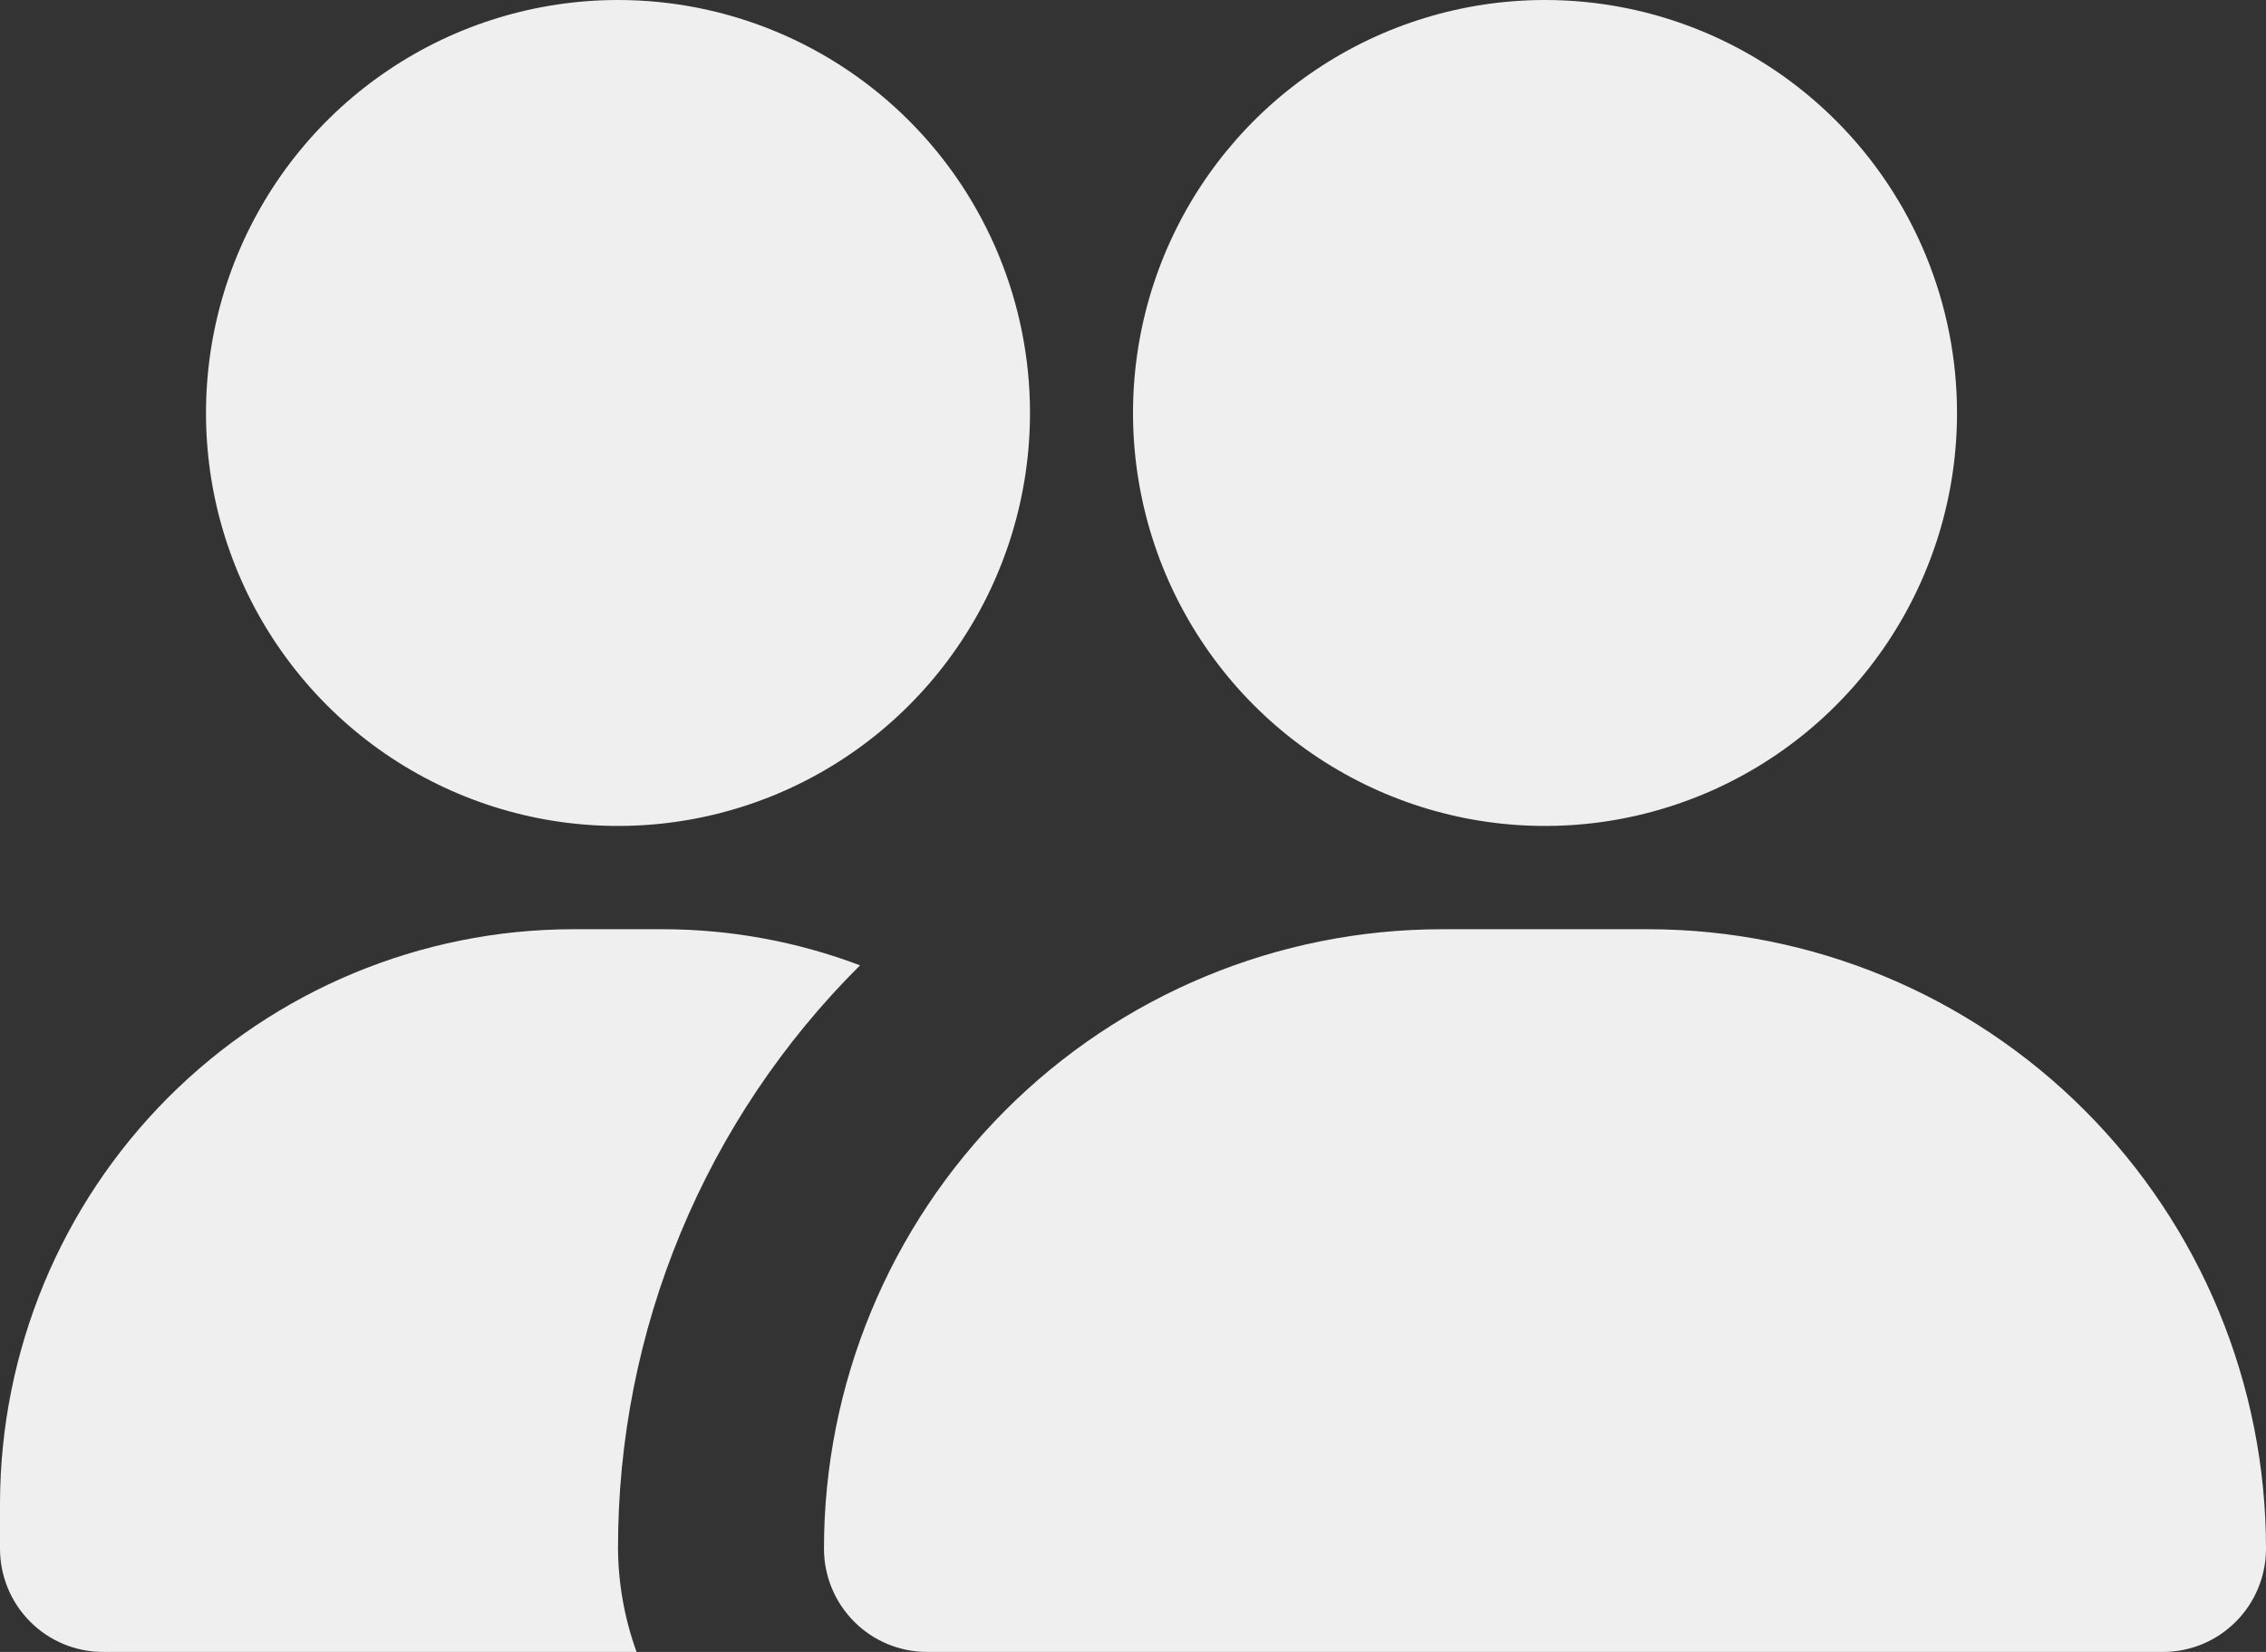<?xml version="1.0" encoding="UTF-8"?> <svg xmlns="http://www.w3.org/2000/svg" width="48" height="35" viewBox="0 0 48 35" fill="none"><rect x="0" y="0" width="48" height="35" fill="#333333" stroke="none"/><path d="M48 32.812C48 33.393 47.77 33.949 47.361 34.359C46.952 34.77 46.397 35 45.818 35H19.636C19.058 35 18.503 34.77 18.094 34.359C17.684 33.949 17.454 33.393 17.454 32.812C17.454 29.331 18.834 25.993 21.289 23.532C23.744 21.07 27.073 19.688 30.546 19.688H34.909C38.381 19.688 41.711 21.07 44.166 23.532C46.621 25.993 48 29.331 48 32.812ZM32.727 0C31.001 0 29.314 0.513 27.879 1.475C26.444 2.436 25.325 3.803 24.664 5.402C24.004 7 23.831 8.76 24.168 10.457C24.504 12.154 25.336 13.713 26.556 14.937C27.777 16.161 29.332 16.994 31.025 17.332C32.718 17.669 34.472 17.496 36.067 16.834C37.662 16.172 39.025 15.05 39.984 13.611C40.943 12.172 41.455 10.481 41.455 8.75C41.455 6.429 40.535 4.204 38.898 2.563C37.262 0.922 35.042 0 32.727 0ZM13.091 0C11.365 0 9.677 0.513 8.242 1.475C6.807 2.436 5.689 3.803 5.028 5.402C4.367 7 4.195 8.76 4.531 10.457C4.868 12.154 5.699 13.713 6.92 14.937C8.14 16.161 9.695 16.994 11.388 17.332C13.081 17.669 14.836 17.496 16.431 16.834C18.025 16.172 19.388 15.05 20.347 13.611C21.306 12.172 21.818 10.481 21.818 8.75C21.818 6.429 20.899 4.204 19.262 2.563C17.625 0.922 15.405 0 13.091 0ZM13.091 32.812C13.088 30.515 13.539 28.239 14.419 26.118C15.299 23.996 16.591 22.071 18.218 20.453C16.886 19.949 15.475 19.69 14.051 19.688H12.131C8.915 19.693 5.833 20.977 3.559 23.256C1.286 25.536 0.006 28.626 0 31.85V32.812C0 33.393 0.23 33.949 0.639 34.359C1.048 34.77 1.603 35 2.182 35H13.484C13.23 34.298 13.097 33.559 13.091 32.812Z" fill="#EFEFEF"></path></svg> 